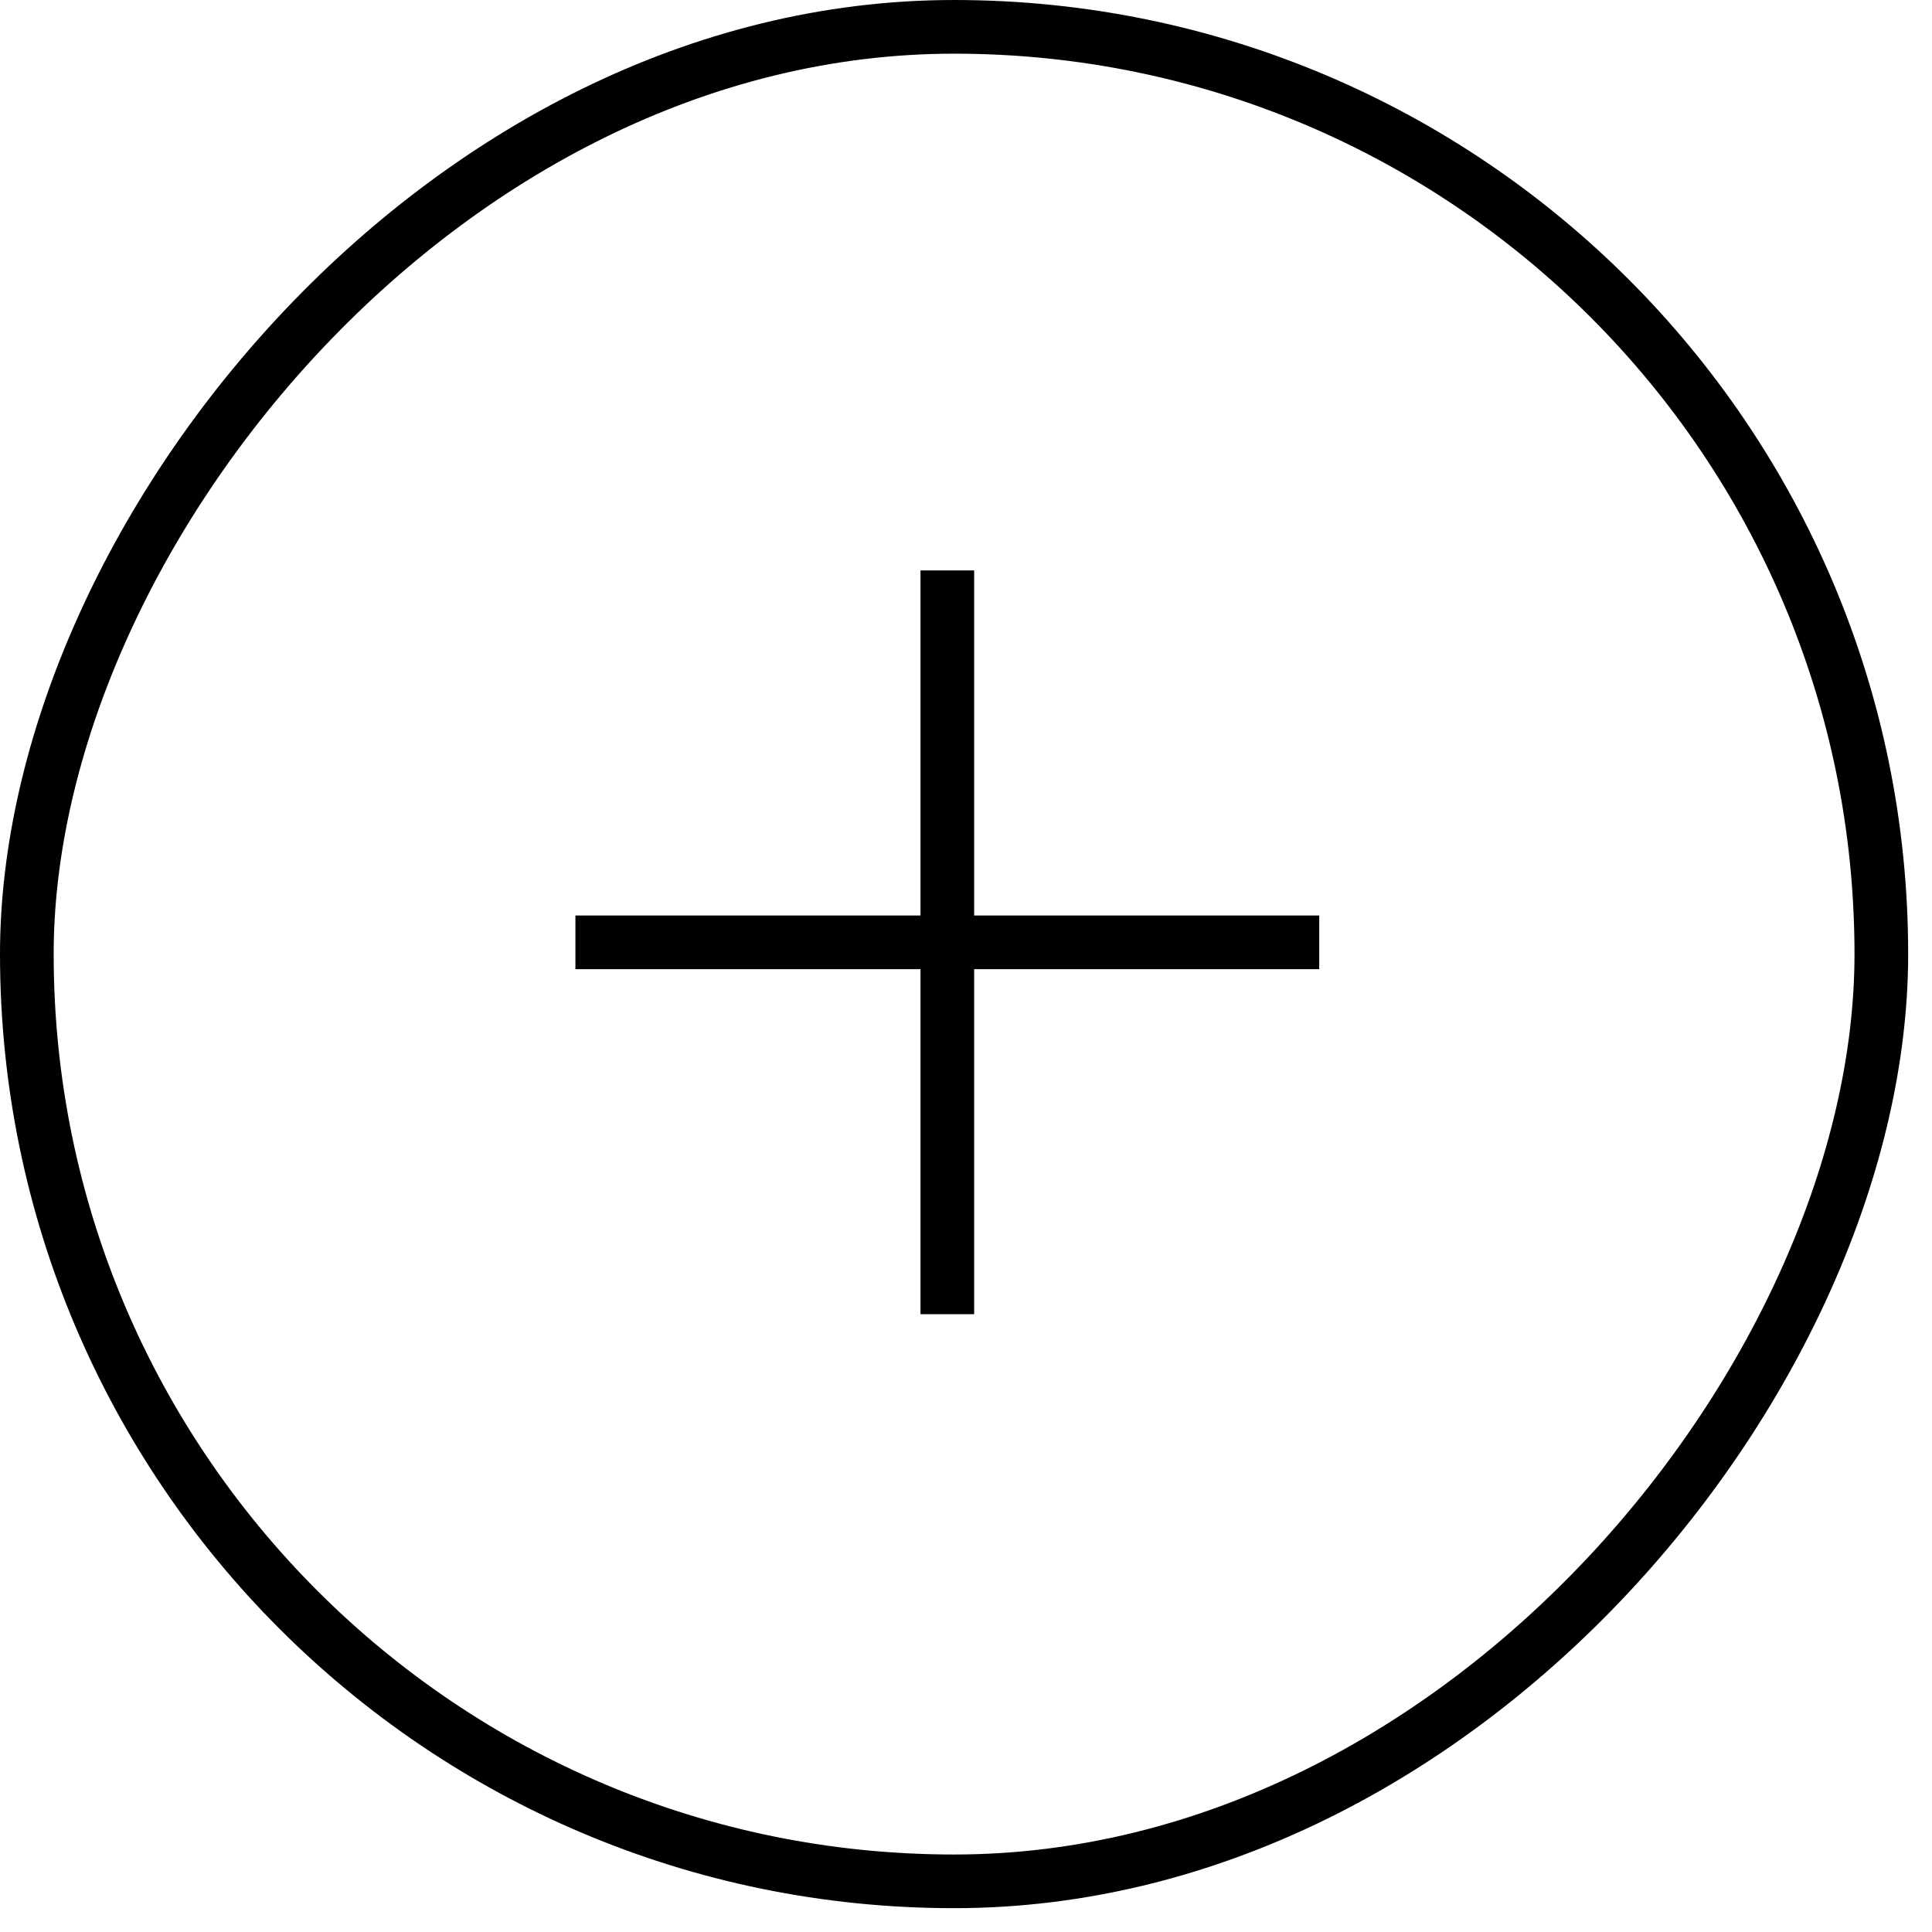 <?xml version="1.0" encoding="UTF-8"?> <svg xmlns="http://www.w3.org/2000/svg" width="36" height="36" viewBox="0 0 36 36" fill="none"><rect x="0.5" y="-0.5" width="34.556" height="34.556" rx="17.278" transform="matrix(1 0 0 -1 0 34.556)" stroke="black"></rect><path d="M10.722 17.559H24.582M17.652 10.629V24.488" stroke="black"></path></svg> 
